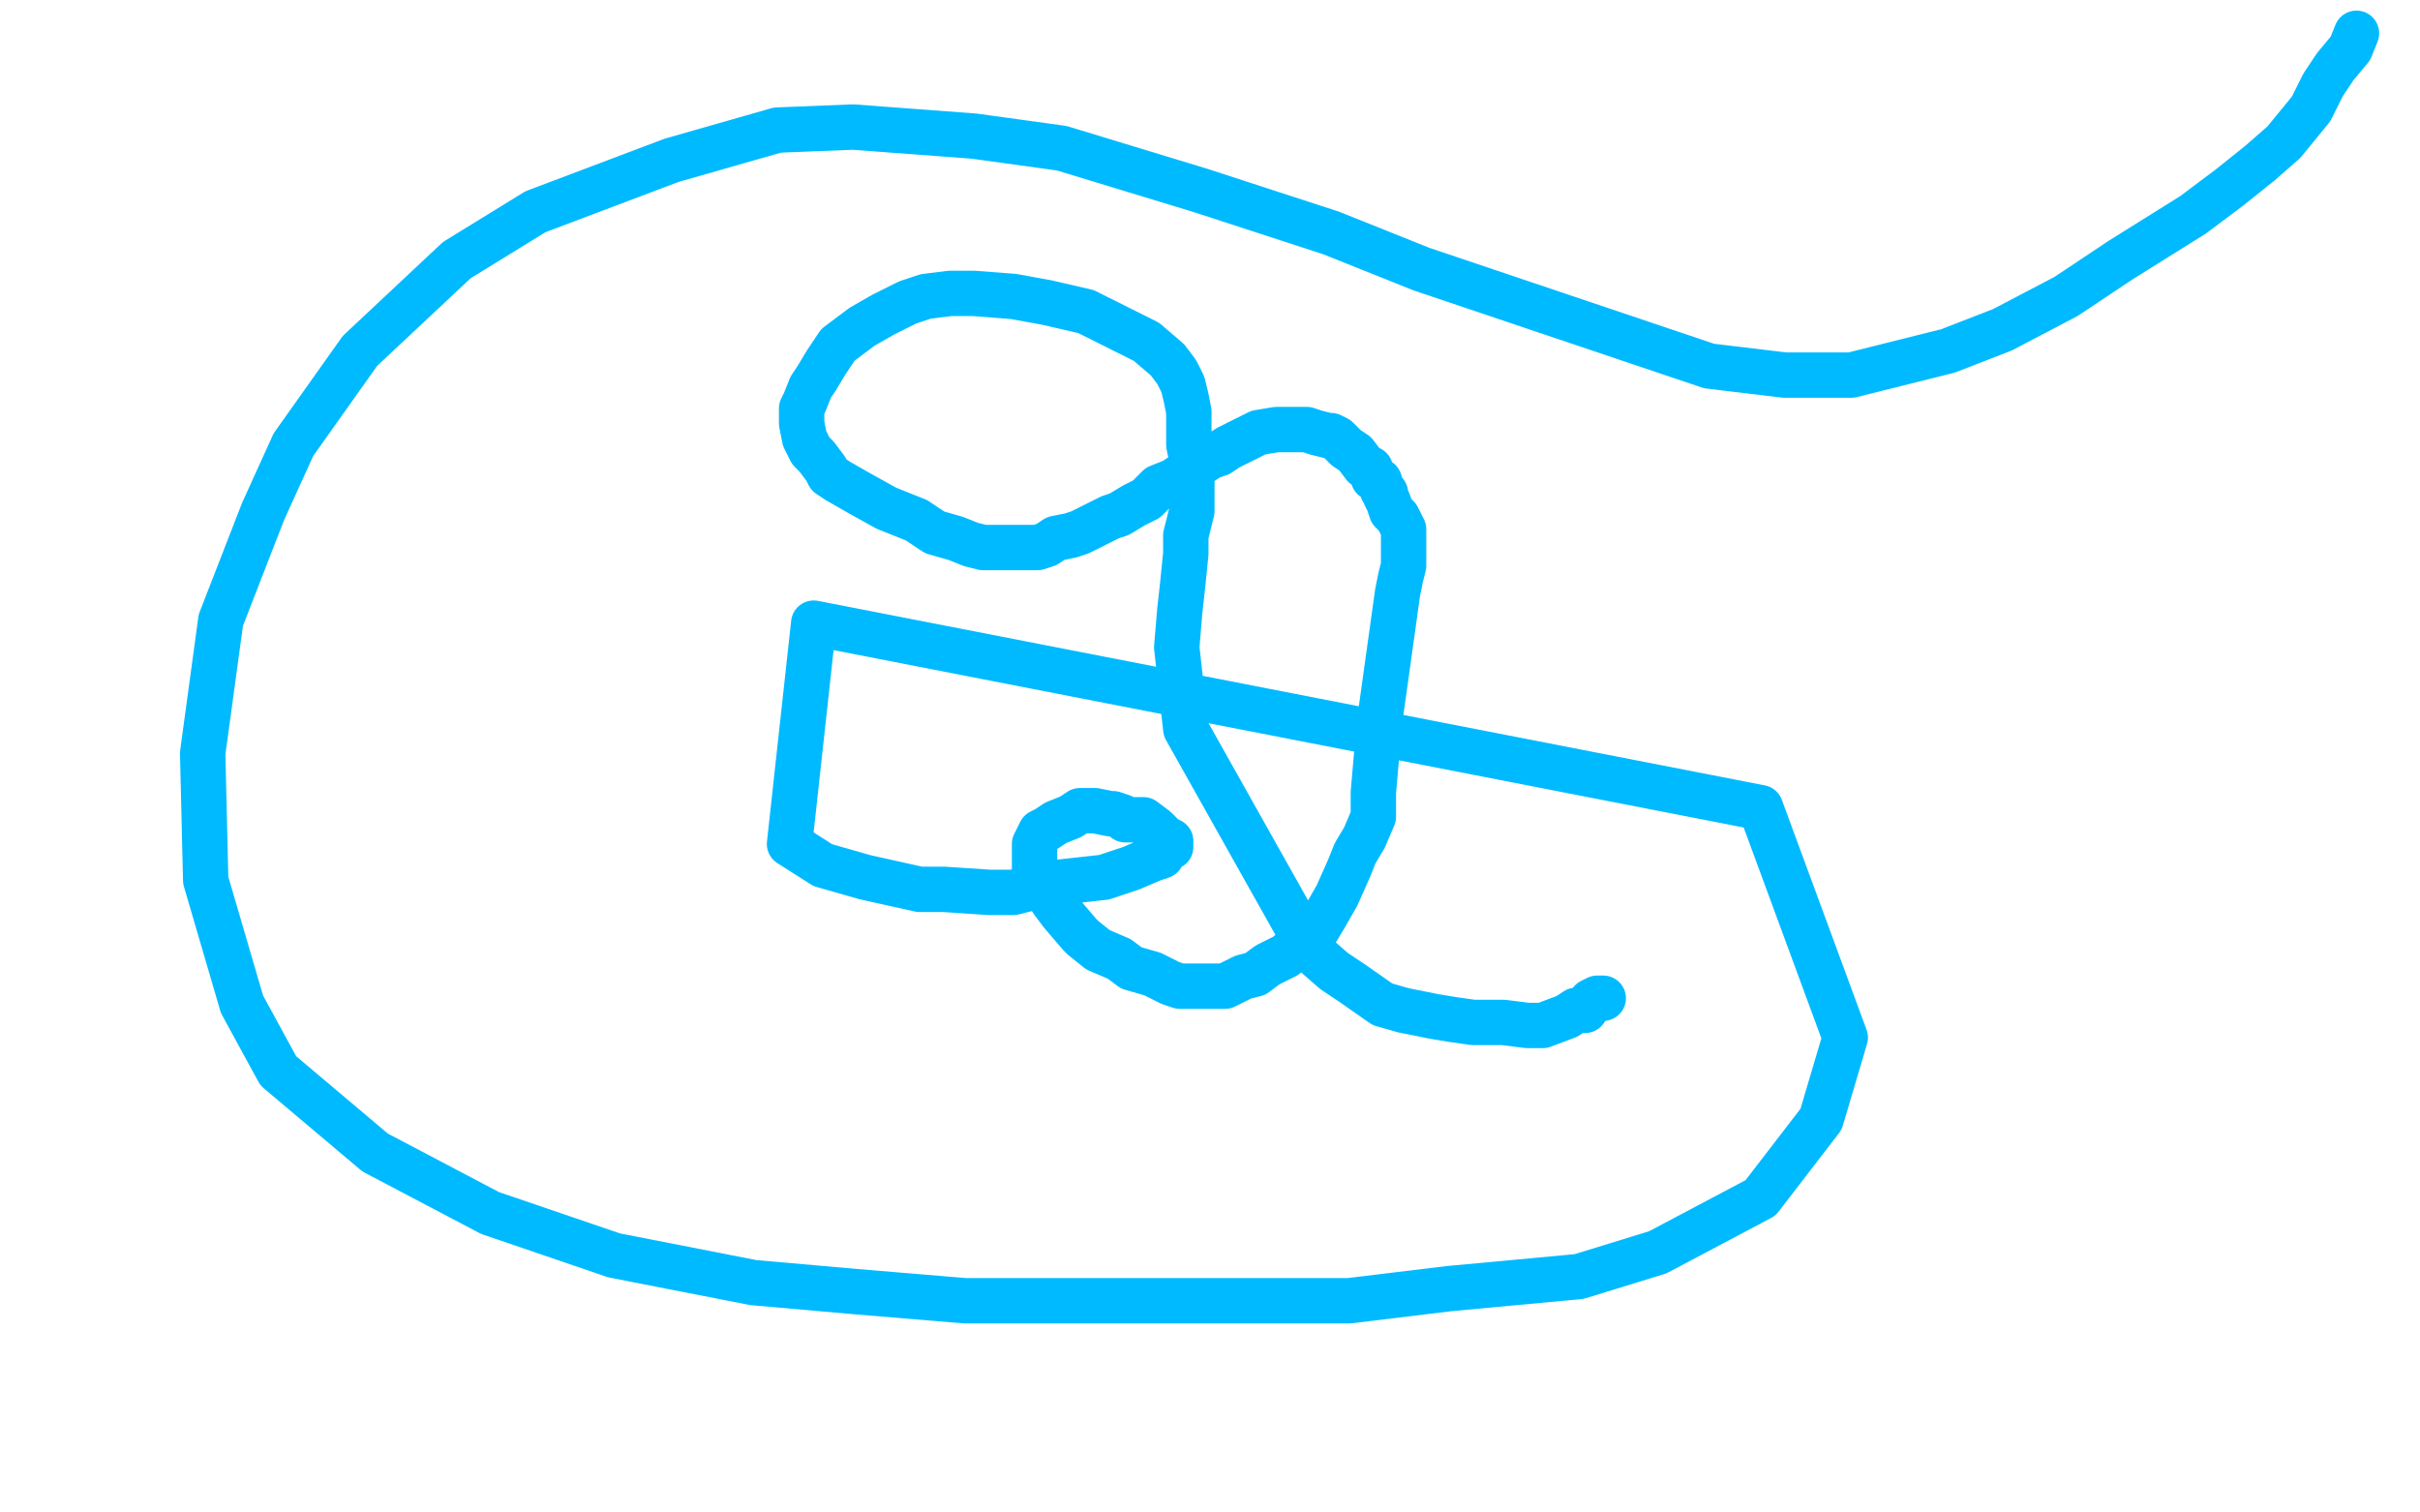<?xml version="1.0" standalone="no"?>
<!DOCTYPE svg PUBLIC "-//W3C//DTD SVG 1.1//EN"
"http://www.w3.org/Graphics/SVG/1.1/DTD/svg11.dtd">

<svg width="800" height="500" version="1.1" xmlns="http://www.w3.org/2000/svg" xmlns:xlink="http://www.w3.org/1999/xlink" style="stroke-antialiasing: false"><desc>This SVG has been created on https://colorillo.com/</desc><rect x='0' y='0' width='800' height='500' style='fill: rgb(255,255,255); stroke-width:0' /><polyline points="779,11 777,16 777,16 772,22 772,22 768,28 768,28 764,36 764,36 755,47 755,47 747,54 747,54 737,62 737,62 725,71 725,71 701,86 701,86 683,98 683,98 662,109 662,109 644,116 644,116 612,124 612,124 590,124 590,124 565,121 565,121 470,89 440,77 397,63 351,49 322,45 282,42 257,43 222,53 177,70 151,86 119,116 97,147 87,169 73,205 67,249 68,291 80,332 92,354 124,381 162,401 203,415 249,424 283,427 319,430 356,430 411,430 446,430 479,426 522,422 548,414 582,396 602,370 610,343 582,267 269,206 261,279 272,286 279,288 286,290 295,292 304,294 312,294 327,295 335,295 347,292 365,290 374,287 381,284 384,283 385,281 387,280 387,279 387,278 385,277 382,274 378,271 377,271 376,271 375,271 374,271 373,271 372,271 371,270 368,269 367,269 362,268 359,268 357,268 354,270 349,272 346,274 344,275 342,279 342,283 342,287 344,292 348,298 351,302 357,309 358,310 363,314 370,317 374,320 381,322 387,325 390,326 394,326 397,326 401,326 405,326 407,325 411,323 415,322 419,319 425,316 431,311 435,308 438,303 442,296 446,287 448,282 451,277 454,270 454,262 456,239 462,196 463,191 464,187 464,183 464,181 464,175 462,171 460,169 459,166 458,164 458,163 457,162 456,159 454,158 453,155 451,154 448,150 445,148 442,145 440,144 439,144 435,143 432,142 430,142 425,142 422,142 416,143 410,146 406,148 403,150 400,151 394,155 388,159 383,161 379,165 375,167 370,170 367,171 363,173 357,176 354,177 349,178 346,180 343,181 339,181 336,181 332,181 330,181 325,181 321,180 316,178 309,176 303,172 293,168 284,163 277,159 274,157 273,155 270,151 268,149 266,145 265,140 265,138 265,135 266,133 268,128 270,125 273,120 277,114 281,111 285,108 292,104 300,100 306,98 314,97 322,97 335,98 346,100 359,103 365,106 373,110 379,113 386,119 389,123 391,127 392,131 393,136 393,140 393,147 394,152 394,160 394,165 394,169 392,177 392,183 391,193 390,202 389,214 392,241 433,314 441,321 447,325 457,332 464,334 474,336 480,337 487,338 497,338 505,339 510,339 518,336 521,334 524,334 526,331 528,330 530,330" style="fill: none; stroke: #00baff; stroke-width: 15; stroke-linejoin: round; stroke-linecap: round; stroke-antialiasing: false; stroke-antialias: 0; opacity: 1.0"/>
</svg>

